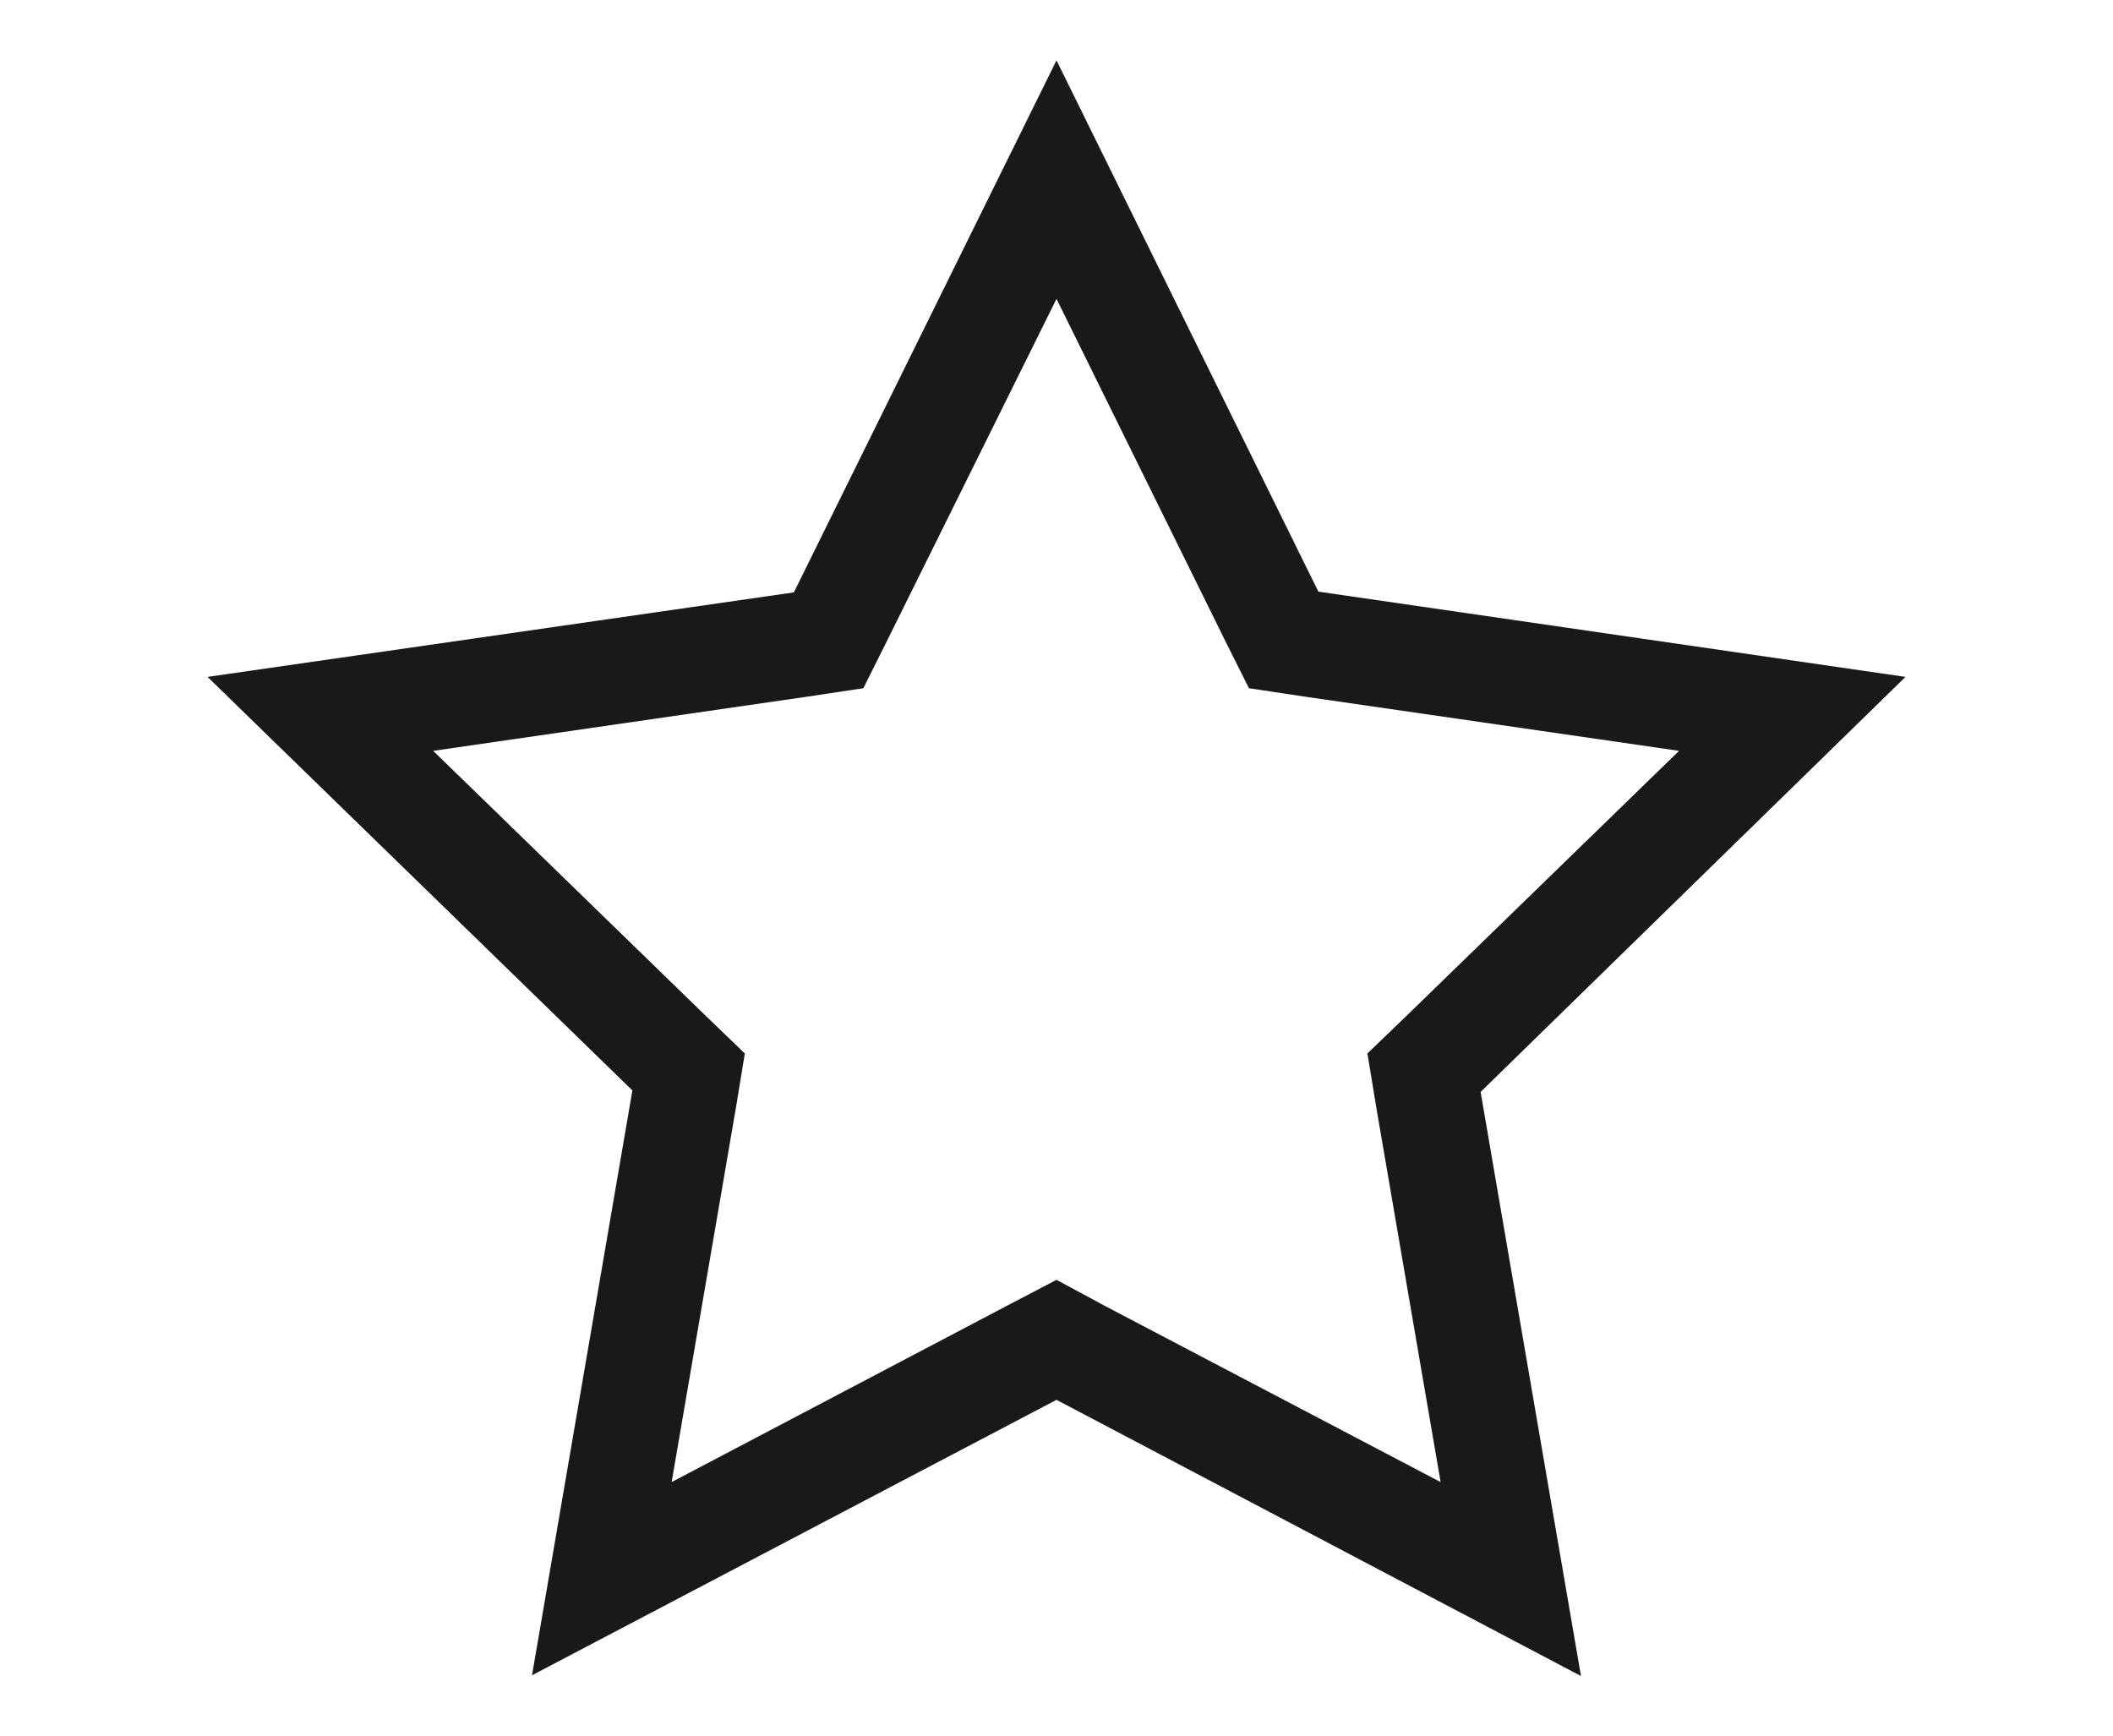 <?xml version="1.0" encoding="utf-8"?>
<!-- Generator: Adobe Illustrator 27.7.0, SVG Export Plug-In . SVG Version: 6.00 Build 0)  -->
<svg version="1.1" id="Layer_1" xmlns="http://www.w3.org/2000/svg" xmlns:xlink="http://www.w3.org/1999/xlink" x="0px" y="0px"
	 viewBox="0 0 28 23" style="enable-background:new 0 0 28 23;" xml:space="preserve">
<style type="text/css">
	.st0{fill:#1A1818;}
	.st1{clip-path:url(#SVGID_00000030453821520367391960000006553106685698818459_);}
	.st2{clip-path:url(#SVGID_00000132088287049598893620000013140743104219490737_);}
	.st3{clip-path:url(#SVGID_00000143594513975624066320000014942439182717085315_);}
</style>
<path class="st0" d="M25.25,8.97l-7.78-1.13L14,0.8l-3.48,7.05L2.75,8.97l5.63,5.48L7.05,22.2L14,18.55l6.95,3.66l-1.33-7.74
	L25.25,8.97z M14.65,17.31L14,16.96l-0.65,0.34L8.9,19.64l0.85-4.95l0.12-0.73l-0.53-0.51l-3.6-3.5l4.97-0.72l0.73-0.11l0.33-0.66
	L14,3.96l2.22,4.5l0.33,0.66l0.73,0.11l4.97,0.72l-3.6,3.5l-0.53,0.51l0.12,0.73l0.85,4.95L14.65,17.31z"/>
</svg>
